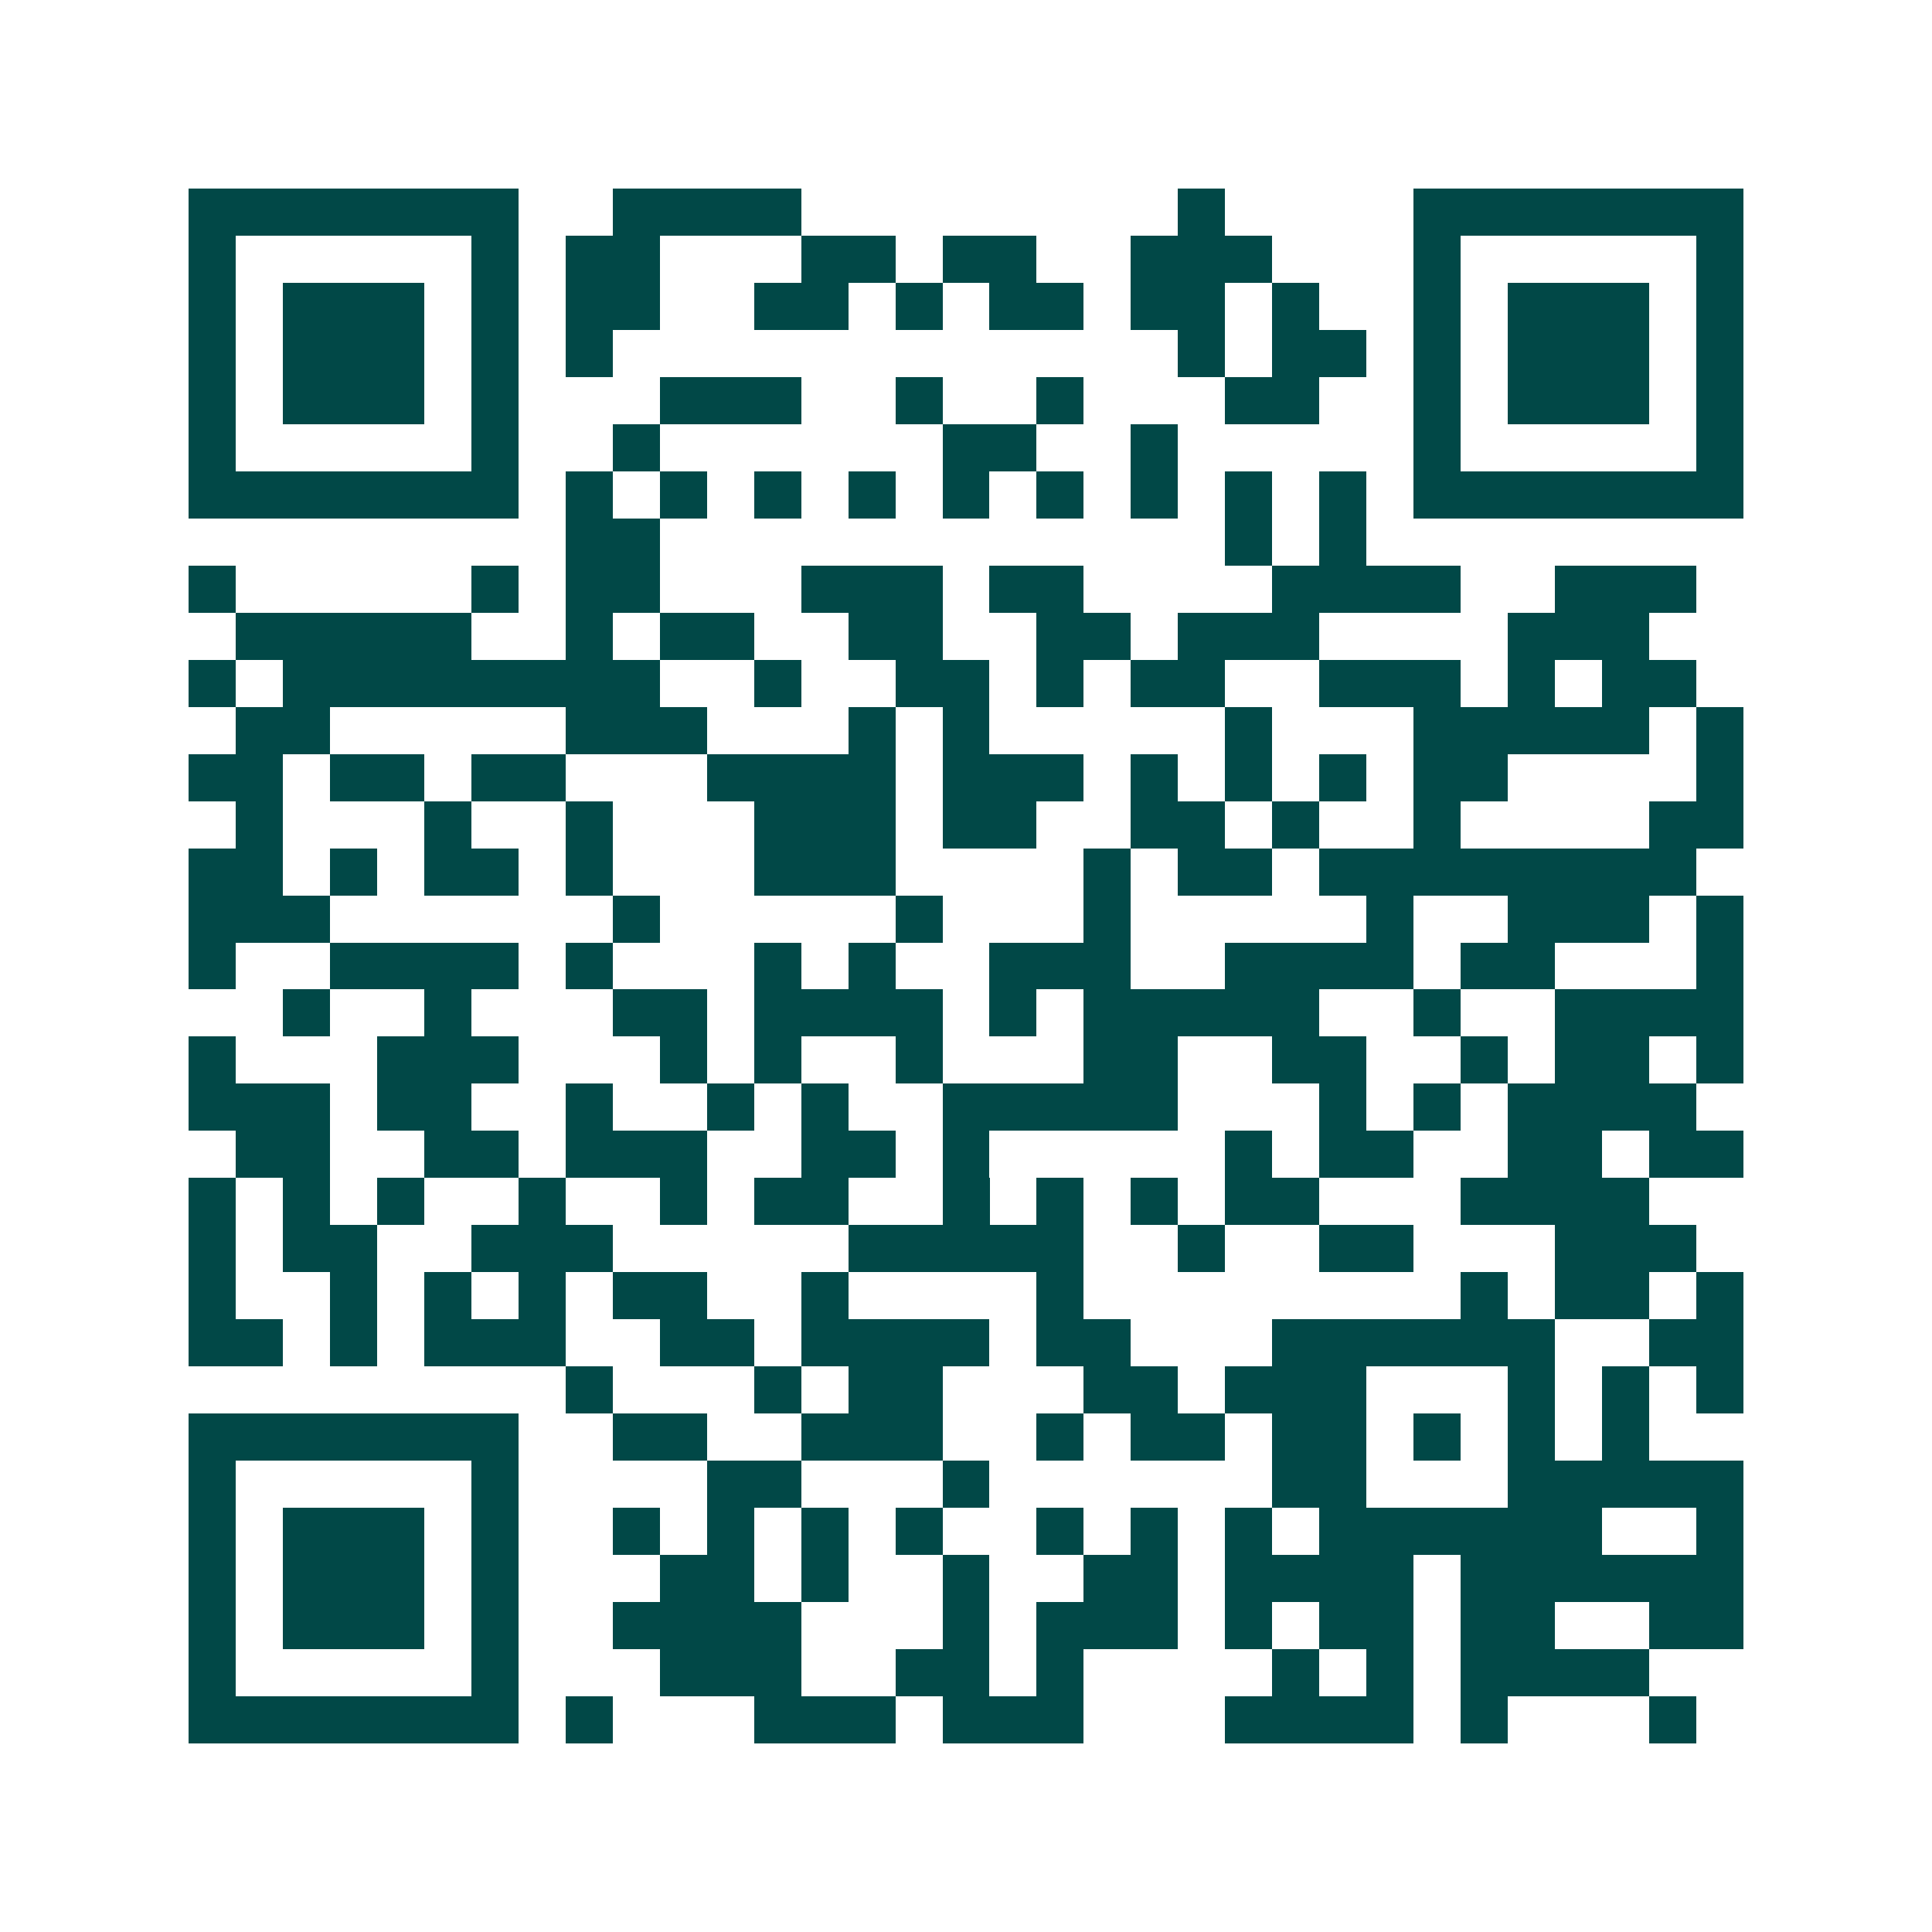 <svg xmlns="http://www.w3.org/2000/svg" width="200" height="200" viewBox="0 0 41 41" shape-rendering="crispEdges"><path fill="#ffffff" d="M0 0h41v41H0z"/><path stroke="#014847" d="M4 4.5h7m2 0h4m8 0h1m4 0h7M4 5.5h1m5 0h1m1 0h2m3 0h2m1 0h2m2 0h3m3 0h1m5 0h1M4 6.5h1m1 0h3m1 0h1m1 0h2m2 0h2m1 0h1m1 0h2m1 0h2m1 0h1m2 0h1m1 0h3m1 0h1M4 7.5h1m1 0h3m1 0h1m1 0h1m12 0h1m1 0h2m1 0h1m1 0h3m1 0h1M4 8.5h1m1 0h3m1 0h1m3 0h3m2 0h1m2 0h1m3 0h2m2 0h1m1 0h3m1 0h1M4 9.5h1m5 0h1m2 0h1m6 0h2m2 0h1m5 0h1m5 0h1M4 10.5h7m1 0h1m1 0h1m1 0h1m1 0h1m1 0h1m1 0h1m1 0h1m1 0h1m1 0h1m1 0h7M12 11.5h2m12 0h1m1 0h1M4 12.5h1m5 0h1m1 0h2m3 0h3m1 0h2m4 0h4m2 0h3M5 13.5h5m2 0h1m1 0h2m2 0h2m2 0h2m1 0h3m4 0h3M4 14.5h1m1 0h8m2 0h1m2 0h2m1 0h1m1 0h2m2 0h3m1 0h1m1 0h2M5 15.5h2m5 0h3m3 0h1m1 0h1m5 0h1m3 0h5m1 0h1M4 16.5h2m1 0h2m1 0h2m3 0h4m1 0h3m1 0h1m1 0h1m1 0h1m1 0h2m4 0h1M5 17.5h1m3 0h1m2 0h1m3 0h3m1 0h2m2 0h2m1 0h1m2 0h1m4 0h2M4 18.5h2m1 0h1m1 0h2m1 0h1m3 0h3m4 0h1m1 0h2m1 0h8M4 19.5h3m6 0h1m5 0h1m3 0h1m5 0h1m2 0h3m1 0h1M4 20.5h1m2 0h4m1 0h1m3 0h1m1 0h1m2 0h3m2 0h4m1 0h2m3 0h1M6 21.5h1m2 0h1m3 0h2m1 0h4m1 0h1m1 0h5m2 0h1m2 0h4M4 22.5h1m3 0h3m3 0h1m1 0h1m2 0h1m3 0h2m2 0h2m2 0h1m1 0h2m1 0h1M4 23.5h3m1 0h2m2 0h1m2 0h1m1 0h1m2 0h5m3 0h1m1 0h1m1 0h4M5 24.5h2m2 0h2m1 0h3m2 0h2m1 0h1m5 0h1m1 0h2m2 0h2m1 0h2M4 25.5h1m1 0h1m1 0h1m2 0h1m2 0h1m1 0h2m2 0h1m1 0h1m1 0h1m1 0h2m3 0h4M4 26.5h1m1 0h2m2 0h3m5 0h5m2 0h1m2 0h2m3 0h3M4 27.5h1m2 0h1m1 0h1m1 0h1m1 0h2m2 0h1m4 0h1m8 0h1m1 0h2m1 0h1M4 28.5h2m1 0h1m1 0h3m2 0h2m1 0h4m1 0h2m3 0h6m2 0h2M12 29.5h1m3 0h1m1 0h2m3 0h2m1 0h3m3 0h1m1 0h1m1 0h1M4 30.5h7m2 0h2m2 0h3m2 0h1m1 0h2m1 0h2m1 0h1m1 0h1m1 0h1M4 31.5h1m5 0h1m4 0h2m3 0h1m6 0h2m3 0h5M4 32.5h1m1 0h3m1 0h1m2 0h1m1 0h1m1 0h1m1 0h1m2 0h1m1 0h1m1 0h1m1 0h6m2 0h1M4 33.5h1m1 0h3m1 0h1m3 0h2m1 0h1m2 0h1m2 0h2m1 0h4m1 0h6M4 34.5h1m1 0h3m1 0h1m2 0h4m3 0h1m1 0h3m1 0h1m1 0h2m1 0h2m2 0h2M4 35.5h1m5 0h1m3 0h3m2 0h2m1 0h1m4 0h1m1 0h1m1 0h4M4 36.5h7m1 0h1m3 0h3m1 0h3m3 0h4m1 0h1m3 0h1"/></svg>
